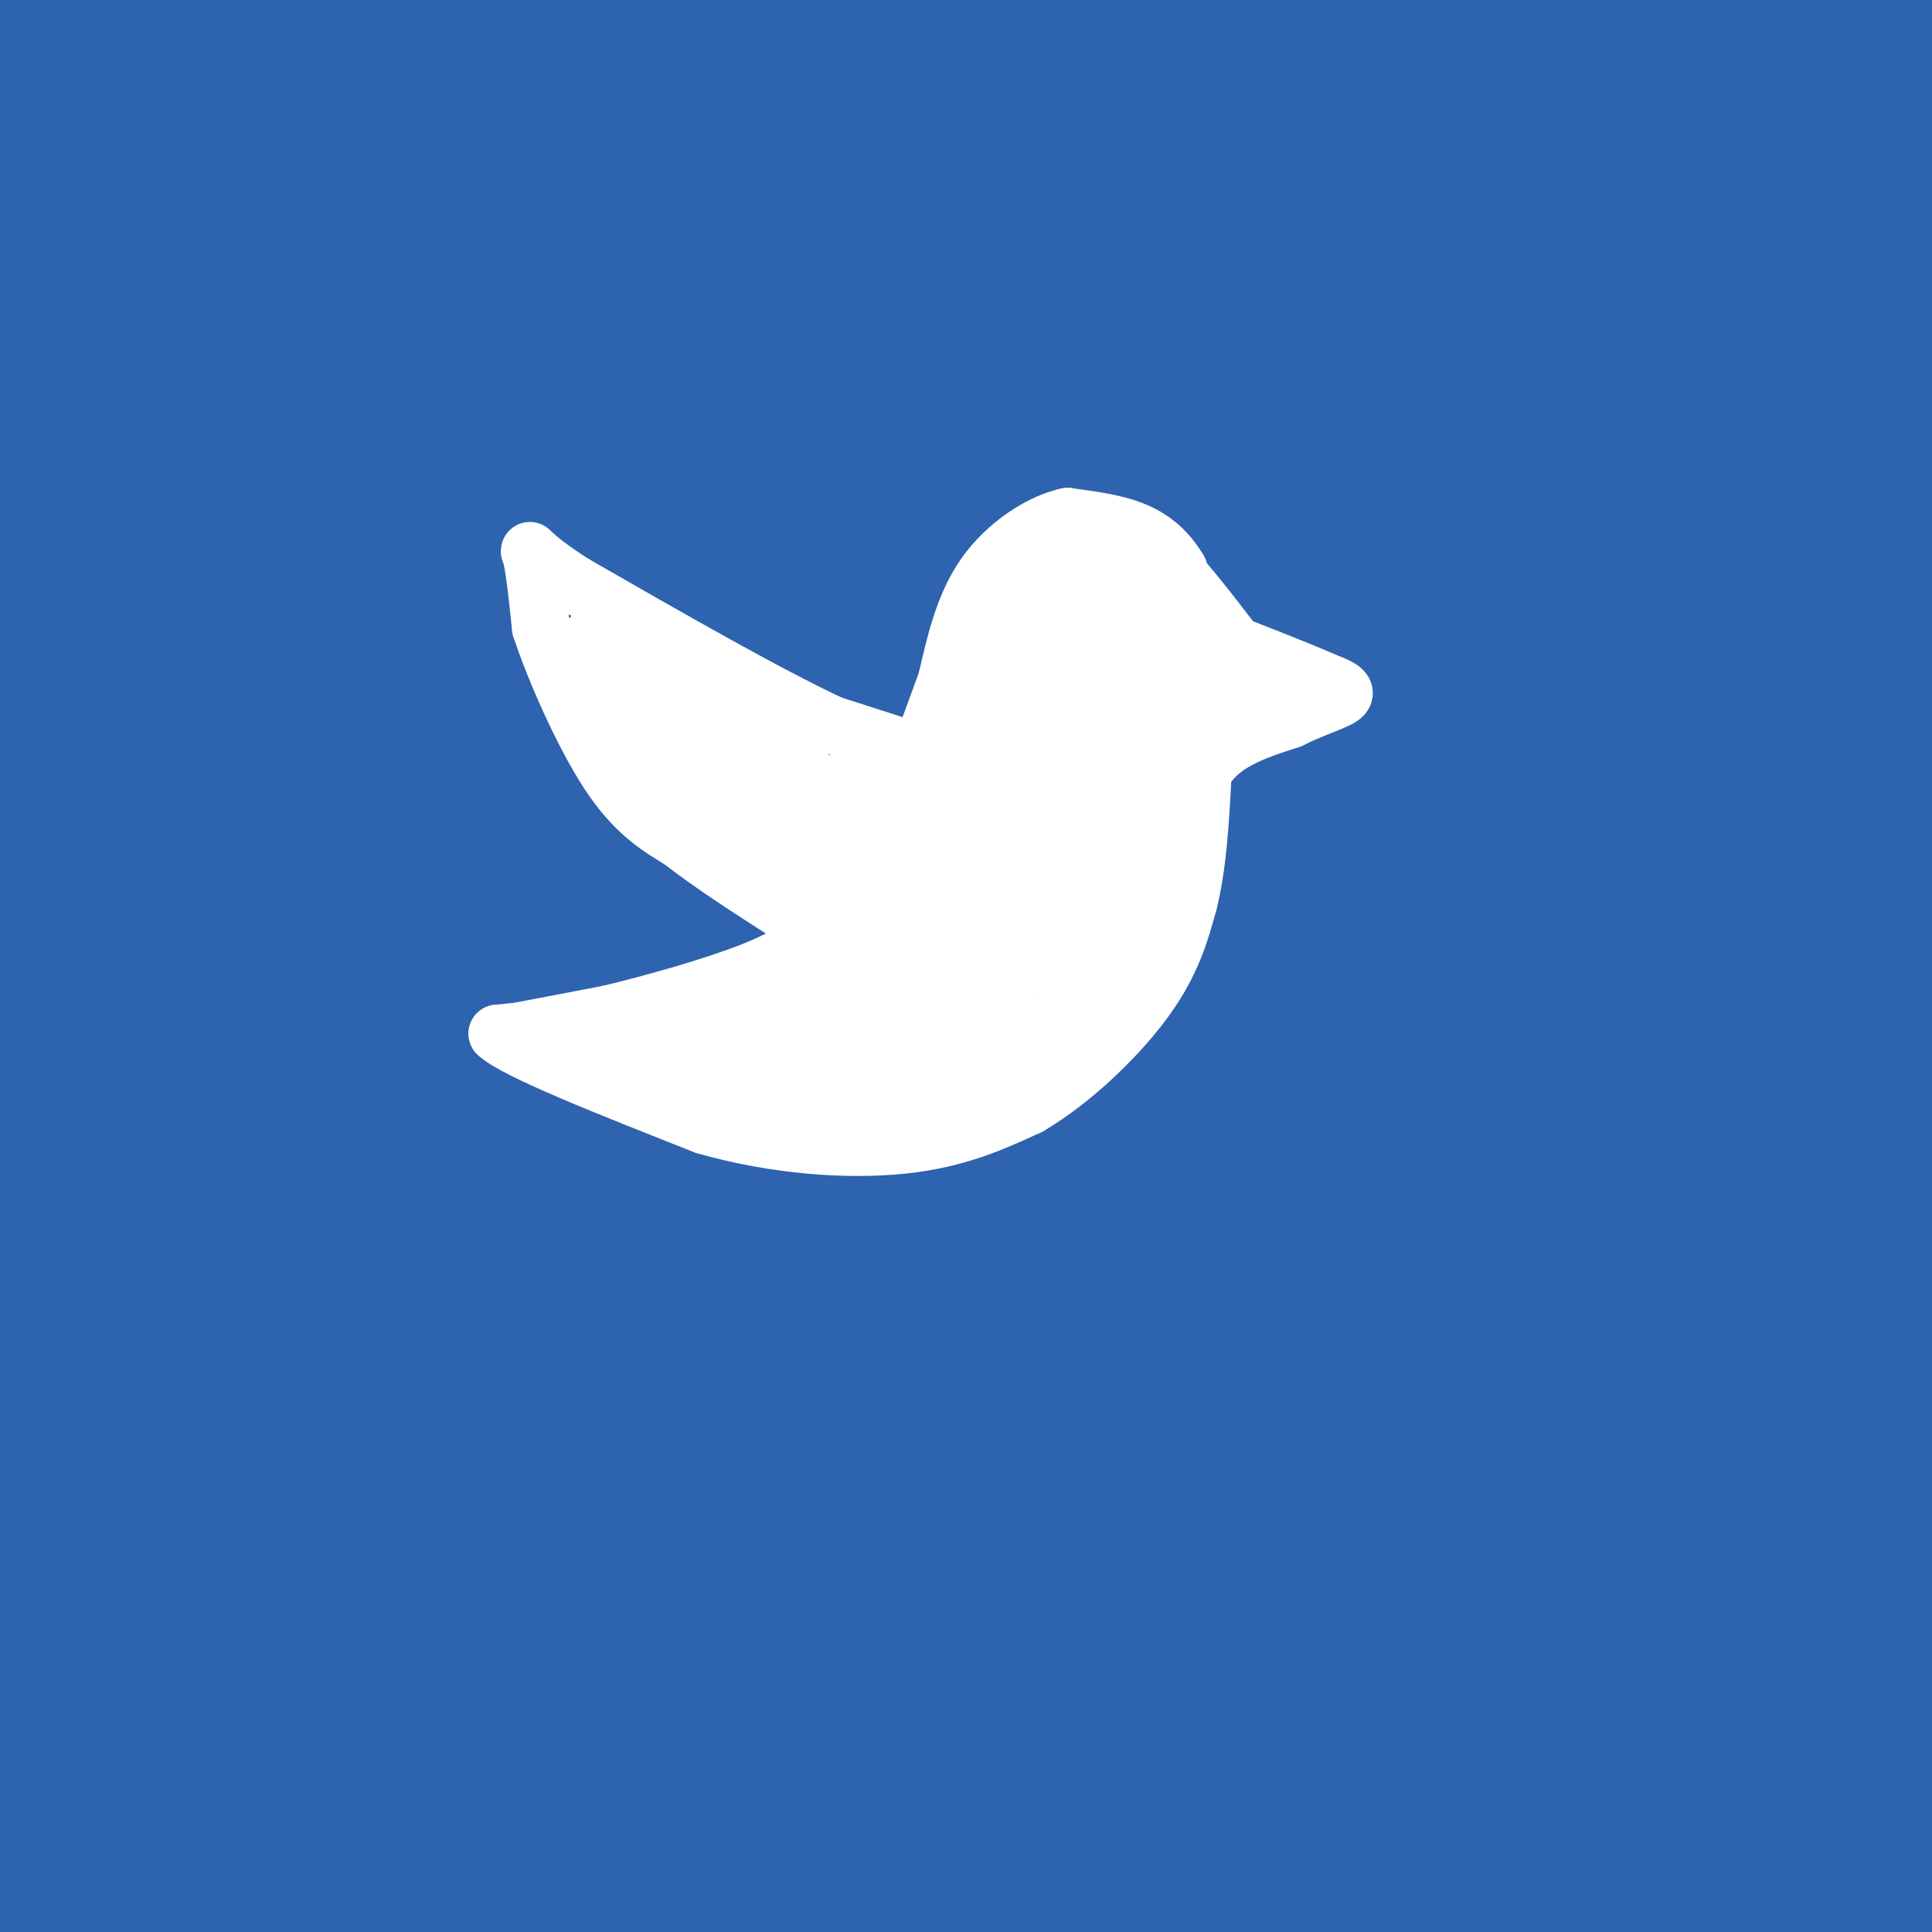 <svg viewBox='0 0 400 400' version='1.1' xmlns='http://www.w3.org/2000/svg' xmlns:xlink='http://www.w3.org/1999/xlink'><rect x="0" y="0" width="400" height="400" fill="#333333" stroke="none"/><g fill='none' stroke='rgb(45,99,175)' stroke-width='28' stroke-linecap='round' stroke-linejoin='round'><path d='M72,29c-0.833,-3.167 -1.667,-6.333 -3,-8c-1.333,-1.667 -3.167,-1.833 -5,-2'/><path d='M38,25c-10.411,2.393 -20.821,4.786 -19,3c1.821,-1.786 15.875,-7.750 43,-14c27.125,-6.250 67.321,-12.786 47,-9c-20.321,3.786 -101.161,17.893 -182,32'/><path d='M-73,37c12.061,-6.192 133.214,-37.671 181,-50c47.786,-12.329 22.205,-5.507 3,0c-19.205,5.507 -32.033,9.698 -74,18c-41.967,8.302 -113.074,20.716 -128,22c-14.926,1.284 26.329,-8.563 65,-14c38.671,-5.437 74.758,-6.464 106,-7c31.242,-0.536 57.641,-0.582 101,2c43.359,2.582 103.680,7.791 164,13'/><path d='M345,21c68.131,1.852 156.458,-0.017 195,0c38.542,0.017 27.301,1.919 29,4c1.699,2.081 16.340,4.339 -15,2c-31.340,-2.339 -108.662,-9.277 -170,-13c-61.338,-3.723 -106.693,-4.232 -167,-4c-60.307,0.232 -135.567,1.207 -174,2c-38.433,0.793 -40.040,1.406 -53,4c-12.960,2.594 -37.274,7.170 -36,8c1.274,0.830 28.137,-2.085 55,-5'/><path d='M9,19c25.511,-2.831 61.790,-7.409 109,-12c47.210,-4.591 105.353,-9.196 162,-10c56.647,-0.804 111.799,2.191 144,4c32.201,1.809 41.451,2.430 47,5c5.549,2.570 7.396,7.089 27,9c19.604,1.911 56.966,1.213 -24,4c-80.966,2.787 -280.260,9.058 -412,18c-131.740,8.942 -195.926,20.555 -214,23c-18.074,2.445 9.963,-4.277 38,-11'/><path d='M-114,49c25.103,-5.766 68.860,-14.681 107,-20c38.140,-5.319 70.662,-7.043 108,-8c37.338,-0.957 79.493,-1.145 153,4c73.507,5.145 178.368,15.625 214,18c35.632,2.375 2.037,-3.355 -12,-7c-14.037,-3.645 -8.515,-5.204 -44,-6c-35.485,-0.796 -111.977,-0.830 -159,0c-47.023,0.830 -64.578,2.523 -114,10c-49.422,7.477 -130.711,20.739 -212,34'/><path d='M-73,74c-38.145,6.190 -27.508,4.664 -18,2c9.508,-2.664 17.887,-6.468 36,-11c18.113,-4.532 45.960,-9.794 78,-15c32.040,-5.206 68.273,-10.356 132,-12c63.727,-1.644 154.947,0.219 205,2c50.053,1.781 58.940,3.481 69,6c10.060,2.519 21.292,5.857 31,8c9.708,2.143 17.891,3.090 -14,3c-31.891,-0.090 -103.855,-1.216 -143,-2c-39.145,-0.784 -45.470,-1.224 -93,4c-47.530,5.224 -136.265,16.112 -225,27'/><path d='M-15,86c-47.389,6.162 -53.360,8.066 -43,6c10.360,-2.066 37.051,-8.101 107,-15c69.949,-6.899 183.157,-14.662 253,-17c69.843,-2.338 96.320,0.749 114,4c17.680,3.251 26.564,6.665 51,9c24.436,2.335 64.425,3.590 11,7c-53.425,3.410 -200.264,8.974 -295,15c-94.736,6.026 -137.368,12.513 -180,19'/><path d='M3,114c-40.550,4.714 -51.926,6.998 -85,16c-33.074,9.002 -87.847,24.720 -61,20c26.847,-4.720 135.312,-29.880 188,-41c52.688,-11.120 49.598,-8.200 63,-9c13.402,-0.800 43.297,-5.321 97,-7c53.703,-1.679 131.213,-0.516 181,2c49.787,2.516 71.850,6.386 96,11c24.150,4.614 50.387,9.973 36,9c-14.387,-0.973 -69.396,-8.278 -117,-12c-47.604,-3.722 -87.802,-3.861 -128,-4'/><path d='M273,99c-40.783,-0.498 -78.740,0.255 -115,2c-36.260,1.745 -70.823,4.480 -105,8c-34.177,3.520 -67.967,7.826 -101,14c-33.033,6.174 -65.311,14.217 -62,14c3.311,-0.217 42.209,-8.692 70,-14c27.791,-5.308 44.476,-7.448 84,-11c39.524,-3.552 101.889,-8.515 142,-11c40.111,-2.485 57.968,-2.491 93,-3c35.032,-0.509 87.239,-1.522 139,2c51.761,3.522 103.074,11.578 117,15c13.926,3.422 -9.537,2.211 -33,1'/><path d='M502,116c-25.064,-0.716 -71.226,-3.006 -134,-2c-62.774,1.006 -142.162,5.309 -201,10c-58.838,4.691 -97.128,9.771 -147,18c-49.872,8.229 -111.327,19.608 -108,20c3.327,0.392 71.434,-10.202 110,-16c38.566,-5.798 47.590,-6.799 126,-7c78.410,-0.201 226.205,0.400 374,1'/><path d='M522,140c64.908,0.810 40.179,2.336 3,0c-37.179,-2.336 -86.806,-8.535 -130,-11c-43.194,-2.465 -79.953,-1.196 -133,2c-53.047,3.196 -122.380,8.321 -202,16c-79.620,7.679 -169.527,17.914 -121,18c48.527,0.086 235.488,-9.977 323,-14c87.512,-4.023 75.575,-2.007 90,0c14.425,2.007 55.213,4.003 96,6'/><path d='M448,157c33.173,3.259 68.105,8.405 53,8c-15.105,-0.405 -80.247,-6.362 -130,-10c-49.753,-3.638 -84.116,-4.957 -137,-2c-52.884,2.957 -124.288,10.191 -170,16c-45.712,5.809 -65.730,10.194 -93,17c-27.270,6.806 -61.791,16.034 -56,15c5.791,-1.034 51.892,-12.329 97,-20c45.108,-7.671 89.221,-11.719 137,-14c47.779,-2.281 99.222,-2.795 151,0c51.778,2.795 103.889,8.897 156,15'/><path d='M456,182c28.890,3.169 23.117,3.593 35,6c11.883,2.407 41.424,6.799 13,6c-28.424,-0.799 -114.813,-6.789 -179,-9c-64.187,-2.211 -106.173,-0.643 -138,1c-31.827,1.643 -53.495,3.360 -83,7c-29.505,3.640 -66.848,9.201 -91,13c-24.152,3.799 -35.113,5.835 -45,9c-9.887,3.165 -18.699,7.459 -28,11c-9.301,3.541 -19.091,6.331 21,2c40.091,-4.331 130.063,-15.781 189,-22c58.937,-6.219 86.839,-7.205 119,-8c32.161,-0.795 68.580,-1.397 105,-2'/><path d='M374,196c26.330,0.963 39.655,4.370 64,8c24.345,3.630 59.710,7.483 19,8c-40.710,0.517 -157.497,-2.302 -229,-2c-71.503,0.302 -97.724,3.723 -131,8c-33.276,4.277 -73.607,9.408 -120,19c-46.393,9.592 -98.848,23.643 -74,22c24.848,-1.643 126.997,-18.981 181,-27c54.003,-8.019 59.858,-6.720 90,-6c30.142,0.720 84.571,0.860 139,1'/><path d='M313,227c29.391,0.513 33.369,1.294 58,4c24.631,2.706 69.916,7.337 42,8c-27.916,0.663 -129.032,-2.643 -183,-3c-53.968,-0.357 -60.789,2.235 -82,5c-21.211,2.765 -56.813,5.703 -84,9c-27.187,3.297 -45.960,6.953 -72,13c-26.040,6.047 -59.349,14.486 -69,18c-9.651,3.514 4.355,2.104 4,3c-0.355,0.896 -15.070,4.099 17,-1c32.070,-5.099 110.926,-18.501 155,-25c44.074,-6.499 53.366,-6.096 93,-7c39.634,-0.904 109.610,-3.115 151,-3c41.390,0.115 54.195,2.558 67,5'/><path d='M410,253c14.374,1.771 16.808,3.697 34,6c17.192,2.303 49.141,4.983 6,5c-43.141,0.017 -161.372,-2.628 -240,0c-78.628,2.628 -117.654,10.529 -171,22c-53.346,11.471 -121.013,26.512 -103,24c18.013,-2.512 121.704,-22.576 191,-32c69.296,-9.424 104.195,-8.209 129,-8c24.805,0.209 39.514,-0.588 61,0c21.486,0.588 49.749,2.560 75,6c25.251,3.440 47.491,8.349 58,11c10.509,2.651 9.288,3.043 8,4c-1.288,0.957 -2.644,2.478 -4,4'/><path d='M454,295c-38.193,0.281 -131.675,-1.017 -182,-1c-50.325,0.017 -57.491,1.351 -89,4c-31.509,2.649 -87.360,6.615 -146,16c-58.640,9.385 -120.070,24.188 -113,23c7.070,-1.188 82.639,-18.369 140,-27c57.361,-8.631 96.514,-8.713 123,-9c26.486,-0.287 40.303,-0.779 64,0c23.697,0.779 57.272,2.827 88,6c30.728,3.173 58.607,7.469 77,12c18.393,4.531 27.298,9.297 34,12c6.702,2.703 11.201,3.344 -4,3c-15.201,-0.344 -50.100,-1.672 -85,-3'/><path d='M361,331c-53.626,-0.698 -145.193,-0.944 -199,0c-53.807,0.944 -69.856,3.079 -119,12c-49.144,8.921 -131.385,24.627 -124,24c7.385,-0.627 104.395,-17.588 168,-26c63.605,-8.412 93.805,-8.275 137,-7c43.195,1.275 99.387,3.687 132,6c32.613,2.313 41.649,4.527 70,9c28.351,4.473 76.018,11.204 49,11c-27.018,-0.204 -128.719,-7.344 -187,-10c-58.281,-2.656 -73.140,-0.828 -88,1'/><path d='M200,351c-29.640,0.563 -59.741,1.469 -117,11c-57.259,9.531 -141.675,27.685 -151,30c-9.325,2.315 56.442,-11.210 102,-19c45.558,-7.790 70.906,-9.846 115,-10c44.094,-0.154 106.932,1.595 147,4c40.068,2.405 57.364,5.465 85,10c27.636,4.535 65.612,10.544 39,10c-26.612,-0.544 -117.814,-7.641 -169,-10c-51.186,-2.359 -62.358,0.019 -83,2c-20.642,1.981 -50.755,3.566 -86,9c-35.245,5.434 -75.623,14.717 -116,24'/><path d='M-34,412c-46.044,11.355 -103.154,27.742 -90,26c13.154,-1.742 96.574,-21.613 154,-33c57.426,-11.387 88.860,-14.289 141,-16c52.140,-1.711 124.985,-2.229 175,-1c50.015,1.229 77.198,4.207 114,10c36.802,5.793 83.223,14.400 53,14c-30.223,-0.400 -137.091,-9.808 -183,-14c-45.909,-4.192 -30.860,-3.167 -65,0c-34.140,3.167 -117.469,8.476 -171,14c-53.531,5.524 -77.266,11.262 -101,17'/><path d='M-7,429c8.508,-2.051 80.277,-15.677 125,-23c44.723,-7.323 62.398,-8.343 94,-10c31.602,-1.657 77.131,-3.951 128,0c50.869,3.951 107.079,14.147 122,15c14.921,0.853 -11.447,-7.639 -27,-13c-15.553,-5.361 -20.292,-7.593 -58,-14c-37.708,-6.407 -108.387,-16.988 -158,-22c-49.613,-5.012 -78.161,-4.455 -104,-5c-25.839,-0.545 -48.971,-2.193 -93,2c-44.029,4.193 -108.956,14.227 -118,14c-9.044,-0.227 37.796,-10.715 72,-18c34.204,-7.285 55.773,-11.367 85,-15c29.227,-3.633 66.114,-6.816 103,-10'/><path d='M164,330c36.130,-2.188 74.954,-2.657 122,0c47.046,2.657 102.313,8.440 66,9c-36.313,0.560 -164.207,-4.102 -250,-3c-85.793,1.102 -129.486,7.969 -142,8c-12.514,0.031 6.151,-6.774 30,-14c23.849,-7.226 52.883,-14.871 92,-21c39.117,-6.129 88.319,-10.741 115,-13c26.681,-2.259 30.843,-2.166 45,-1c14.157,1.166 38.310,3.405 46,5c7.690,1.595 -1.084,2.545 -1,3c0.084,0.455 9.024,0.416 -20,4c-29.024,3.584 -96.012,10.792 -163,18'/><path d='M104,325c-57.737,8.796 -120.578,21.787 -121,20c-0.422,-1.787 61.576,-18.352 101,-27c39.424,-8.648 56.275,-9.378 86,-10c29.725,-0.622 72.323,-1.136 99,1c26.677,2.136 37.432,6.922 41,10c3.568,3.078 -0.050,4.449 -42,6c-41.950,1.551 -122.233,3.282 -164,4c-41.767,0.718 -45.018,0.424 -51,0c-5.982,-0.424 -14.695,-0.978 -19,-3c-4.305,-2.022 -4.202,-5.511 -5,-7c-0.798,-1.489 -2.498,-0.976 1,-5c3.498,-4.024 12.195,-12.584 23,-21c10.805,-8.416 23.717,-16.689 47,-29c23.283,-12.311 56.938,-28.660 92,-44c35.062,-15.340 71.531,-29.670 108,-44'/><path d='M300,176c36.686,-15.125 74.399,-30.939 93,-39c18.601,-8.061 18.088,-8.370 20,-12c1.912,-3.630 6.250,-10.582 8,-14c1.750,-3.418 0.914,-3.301 -3,-5c-3.914,-1.699 -10.906,-5.214 -17,-8c-6.094,-2.786 -11.292,-4.844 -33,-6c-21.708,-1.156 -59.927,-1.412 -90,-1c-30.073,0.412 -51.999,1.491 -103,12c-51.001,10.509 -131.075,30.449 -160,36c-28.925,5.551 -6.701,-3.286 32,-15c38.701,-11.714 93.879,-26.305 134,-35c40.121,-8.695 65.187,-11.495 96,-13c30.813,-1.505 67.375,-1.716 68,-1c0.625,0.716 -34.688,2.358 -70,4'/><path d='M275,79c-25.923,0.952 -55.729,1.332 -119,9c-63.271,7.668 -160.007,22.625 -198,28c-37.993,5.375 -17.243,1.170 -12,0c5.243,-1.170 -5.021,0.696 -2,-3c3.021,-3.696 19.327,-12.953 54,-23c34.673,-10.047 87.712,-20.882 118,-26c30.288,-5.118 37.826,-4.518 68,-6c30.174,-1.482 82.985,-5.047 56,0c-26.985,5.047 -133.765,18.705 -189,27c-55.235,8.295 -58.924,11.227 -72,17c-13.076,5.773 -35.538,14.386 -58,23'/></g>
<g fill='none' stroke='rgb(255,255,255)' stroke-width='12' stroke-linecap='round' stroke-linejoin='round'><path d='M256,134c-6.333,-8.250 -12.667,-16.500 -17,-20c-4.333,-3.500 -6.667,-2.250 -9,-1'/><path d='M230,113c-4.778,0.111 -12.222,0.889 -17,4c-4.778,3.111 -6.889,8.556 -9,14'/><path d='M204,131c-2.667,5.833 -4.833,13.417 -7,21'/><path d='M197,152c-1.333,4.167 -1.167,4.083 -1,4'/><path d='M200,159c0.000,0.000 -28.000,-9.000 -28,-9'/><path d='M172,150c-13.500,-6.333 -33.250,-17.667 -53,-29'/><path d='M119,121c-10.333,-6.511 -9.667,-8.289 -9,-6c0.667,2.289 1.333,8.644 2,15'/><path d='M112,130c2.756,8.378 8.644,21.822 14,30c5.356,8.178 10.178,11.089 15,14'/><path d='M141,174c6.167,4.833 14.083,9.917 22,15'/><path d='M163,189c5.833,2.833 9.417,2.417 13,2'/><path d='M176,191c0.333,2.000 -5.333,6.000 -11,10'/><path d='M165,201c-7.089,3.733 -19.311,8.067 -27,10c-7.689,1.933 -10.844,1.467 -14,1'/><path d='M124,212c-5.833,0.500 -13.417,1.250 -21,2'/><path d='M103,214c3.667,3.500 23.333,11.250 43,19'/><path d='M146,233c14.644,4.200 29.756,5.200 41,4c11.244,-1.200 18.622,-4.600 26,-8'/><path d='M213,229c8.978,-5.244 18.422,-14.356 24,-22c5.578,-7.644 7.289,-13.822 9,-20'/><path d='M246,187c2.000,-7.833 2.500,-17.417 3,-27'/><path d='M249,160c3.500,-6.333 10.750,-8.667 18,-11'/><path d='M267,149c5.422,-2.689 9.978,-3.911 11,-5c1.022,-1.089 -1.489,-2.044 -4,-3'/><path d='M274,141c-4.833,-2.167 -14.917,-6.083 -25,-10'/><path d='M249,131c-5.000,-3.833 -5.000,-8.417 -5,-13'/><path d='M244,118c-2.156,-3.667 -5.044,-6.333 -9,-8c-3.956,-1.667 -8.978,-2.333 -14,-3'/><path d='M221,107c-5.600,1.222 -12.600,5.778 -17,12c-4.400,6.222 -6.200,14.111 -8,22'/><path d='M196,141c-3.167,8.667 -7.083,19.333 -11,30'/><path d='M226,126c-1.467,-0.950 -2.933,-1.900 -6,0c-3.067,1.900 -7.733,6.650 -12,13c-4.267,6.350 -8.134,14.301 -10,19c-1.866,4.699 -1.732,6.146 0,7c1.732,0.854 5.063,1.115 8,0c2.937,-1.115 5.480,-3.608 11,-13c5.520,-9.392 14.018,-25.685 16,-32c1.982,-6.315 -2.551,-2.651 -7,1c-4.449,3.651 -8.813,7.291 -12,11c-3.187,3.709 -5.196,7.488 -6,11c-0.804,3.512 -0.402,6.756 0,10'/><path d='M208,153c1.284,3.501 4.493,7.252 11,0c6.507,-7.252 16.313,-25.507 18,-27c1.687,-1.493 -4.744,13.775 -5,20c-0.256,6.225 5.662,3.407 8,-1c2.338,-4.407 1.097,-10.402 1,-11c-0.097,-0.598 0.952,4.201 2,9'/><path d='M243,143c1.657,2.184 4.800,3.143 6,2c1.200,-1.143 0.456,-4.389 4,-4c3.544,0.389 11.377,4.412 11,4c-0.377,-0.412 -8.965,-5.261 -14,-7c-5.035,-1.739 -6.518,-0.370 -8,1'/><path d='M242,139c-3.354,1.808 -7.739,5.829 -10,10c-2.261,4.171 -2.399,8.491 -1,7c1.399,-1.491 4.333,-8.792 4,-13c-0.333,-4.208 -3.934,-5.323 -6,-6c-2.066,-0.677 -2.596,-0.917 -5,1c-2.404,1.917 -6.683,5.992 -11,14c-4.317,8.008 -8.673,19.951 -7,20c1.673,0.049 9.373,-11.794 13,-19c3.627,-7.206 3.179,-9.773 2,-11c-1.179,-1.227 -3.090,-1.113 -5,-1'/><path d='M216,141c-3.702,6.898 -10.456,24.643 -15,34c-4.544,9.357 -6.877,10.327 -9,7c-2.123,-3.327 -4.035,-10.951 -7,-15c-2.965,-4.049 -6.982,-4.525 -11,-5'/><path d='M174,162c-2.244,1.365 -2.355,7.276 0,11c2.355,3.724 7.175,5.261 10,6c2.825,0.739 3.654,0.678 2,-2c-1.654,-2.678 -5.791,-7.975 -14,-13c-8.209,-5.025 -20.489,-9.780 -20,-8c0.489,1.780 13.747,10.095 20,13c6.253,2.905 5.501,0.402 2,-3c-3.501,-3.402 -9.750,-7.701 -16,-12'/><path d='M158,154c-8.070,-6.189 -20.245,-15.661 -18,-12c2.245,3.661 18.911,20.456 18,20c-0.911,-0.456 -19.399,-18.161 -27,-24c-7.601,-5.839 -4.315,0.189 -1,5c3.315,4.811 6.657,8.406 10,12'/><path d='M140,155c-1.962,-4.174 -11.867,-20.608 -16,-23c-4.133,-2.392 -2.494,9.257 3,17c5.494,7.743 14.844,11.581 15,8c0.156,-3.581 -8.881,-14.579 -13,-18c-4.119,-3.421 -3.320,0.737 0,6c3.320,5.263 9.160,11.632 15,18'/><path d='M144,163c5.494,6.282 11.727,12.987 17,17c5.273,4.013 9.584,5.334 12,5c2.416,-0.334 2.938,-2.321 -1,-8c-3.938,-5.679 -12.334,-15.048 -18,-18c-5.666,-2.952 -8.602,0.513 1,8c9.602,7.487 31.744,18.996 37,22c5.256,3.004 -6.372,-2.498 -18,-8'/><path d='M174,181c2.292,2.717 17.023,13.510 21,17c3.977,3.490 -2.801,-0.323 -8,0c-5.199,0.323 -8.818,4.781 -11,9c-2.182,4.219 -2.927,8.200 -2,10c0.927,1.800 3.527,1.421 5,1c1.473,-0.421 1.820,-0.883 2,-2c0.180,-1.117 0.194,-2.891 -5,-3c-5.194,-0.109 -15.597,1.445 -26,3'/><path d='M150,216c-5.434,1.554 -6.019,3.940 1,5c7.019,1.060 21.640,0.795 19,0c-2.640,-0.795 -22.543,-2.120 -31,-2c-8.457,0.120 -5.469,1.686 0,3c5.469,1.314 13.420,2.375 18,2c4.580,-0.375 5.790,-2.188 7,-4'/><path d='M164,220c-6.366,-1.139 -25.780,-1.987 -32,-1c-6.220,0.987 0.754,3.809 8,6c7.246,2.191 14.766,3.751 24,2c9.234,-1.751 20.184,-6.814 22,-10c1.816,-3.186 -5.500,-4.496 -12,-4c-6.500,0.496 -12.184,2.797 -15,4c-2.816,1.203 -2.766,1.309 -2,3c0.766,1.691 2.246,4.969 5,7c2.754,2.031 6.780,2.816 12,3c5.220,0.184 11.634,-0.233 17,-2c5.366,-1.767 9.683,-4.883 14,-8'/><path d='M205,220c3.899,-3.085 6.647,-6.799 6,-9c-0.647,-2.201 -4.688,-2.889 -8,-4c-3.312,-1.111 -5.895,-2.645 -10,0c-4.105,2.645 -9.731,9.468 -11,13c-1.269,3.532 1.820,3.774 5,5c3.180,1.226 6.452,3.436 13,0c6.548,-3.436 16.371,-12.518 21,-17c4.629,-4.482 4.063,-4.365 3,-6c-1.063,-1.635 -2.625,-5.024 -7,-4c-4.375,1.024 -11.565,6.460 -15,10c-3.435,3.540 -3.117,5.184 -1,7c2.117,1.816 6.033,3.805 10,3c3.967,-0.805 7.983,-4.402 12,-8'/><path d='M223,210c3.823,-4.011 7.381,-10.039 10,-16c2.619,-5.961 4.300,-11.856 4,-15c-0.300,-3.144 -2.582,-3.538 -5,-3c-2.418,0.538 -4.972,2.009 -8,9c-3.028,6.991 -6.531,19.503 -3,18c3.531,-1.503 14.095,-17.022 20,-29c5.905,-11.978 7.150,-20.417 7,-24c-0.150,-3.583 -1.694,-2.311 -4,-1c-2.306,1.311 -5.373,2.660 -9,9c-3.627,6.340 -7.813,17.670 -12,29'/><path d='M223,187c-1.942,5.282 -0.797,3.986 1,3c1.797,-0.986 4.245,-1.663 8,-9c3.755,-7.337 8.818,-21.335 10,-27c1.182,-5.665 -1.519,-2.996 -4,-2c-2.481,0.996 -4.744,0.318 -13,13c-8.256,12.682 -22.504,38.724 -22,41c0.504,2.276 15.760,-19.214 22,-31c6.240,-11.786 3.465,-13.868 1,-15c-2.465,-1.132 -4.619,-1.314 -6,-2c-1.381,-0.686 -1.987,-1.877 -7,5c-5.013,6.877 -14.432,21.822 -19,31c-4.568,9.178 -4.284,12.589 -4,16'/><path d='M190,210c-0.369,3.283 0.708,3.490 3,2c2.292,-1.490 5.799,-4.677 9,-9c3.201,-4.323 6.094,-9.783 8,-17c1.906,-7.217 2.823,-16.193 3,-20c0.177,-3.807 -0.388,-2.446 -3,-1c-2.612,1.446 -7.272,2.976 -12,13c-4.728,10.024 -9.523,28.543 -9,33c0.523,4.457 6.364,-5.149 11,-15c4.636,-9.851 8.065,-19.949 8,-26c-0.065,-6.051 -3.626,-8.055 -7,-7c-3.374,1.055 -6.562,5.169 -9,8c-2.438,2.831 -4.125,4.380 -5,11c-0.875,6.620 -0.937,18.310 -1,30'/><path d='M186,212c-0.284,6.065 -0.492,6.227 3,0c3.492,-6.227 10.686,-18.842 14,-26c3.314,-7.158 2.748,-8.859 0,-10c-2.748,-1.141 -7.678,-1.722 -14,9c-6.322,10.722 -14.037,32.749 -14,36c0.037,3.251 7.824,-12.273 6,-17c-1.824,-4.727 -13.260,1.343 -18,5c-4.740,3.657 -2.783,4.902 -1,6c1.783,1.098 3.391,2.049 5,3'/><path d='M167,218c7.846,-2.785 24.960,-11.249 31,-15c6.040,-3.751 1.007,-2.789 -4,-1c-5.007,1.789 -9.989,4.406 -13,8c-3.011,3.594 -4.051,8.165 -2,11c2.051,2.835 7.194,3.935 12,4c4.806,0.065 9.274,-0.905 12,-2c2.726,-1.095 3.708,-2.316 4,-5c0.292,-2.684 -0.107,-6.833 -2,-8c-1.893,-1.167 -5.279,0.647 -7,4c-1.721,3.353 -1.777,8.244 -1,10c0.777,1.756 2.389,0.378 4,-1'/><path d='M201,223c0.900,-0.687 1.148,-1.906 1,-3c-0.148,-1.094 -0.694,-2.064 -4,0c-3.306,2.064 -9.373,7.161 -10,7c-0.627,-0.161 4.187,-5.581 9,-11'/><path d='M105,214c0.000,0.000 21.000,-4.000 21,-4'/><path d='M126,210c9.267,-2.222 21.933,-5.778 30,-9c8.067,-3.222 11.533,-6.111 15,-9'/><path d='M171,192c4.000,-2.667 6.500,-4.833 9,-7'/></g>
</svg>